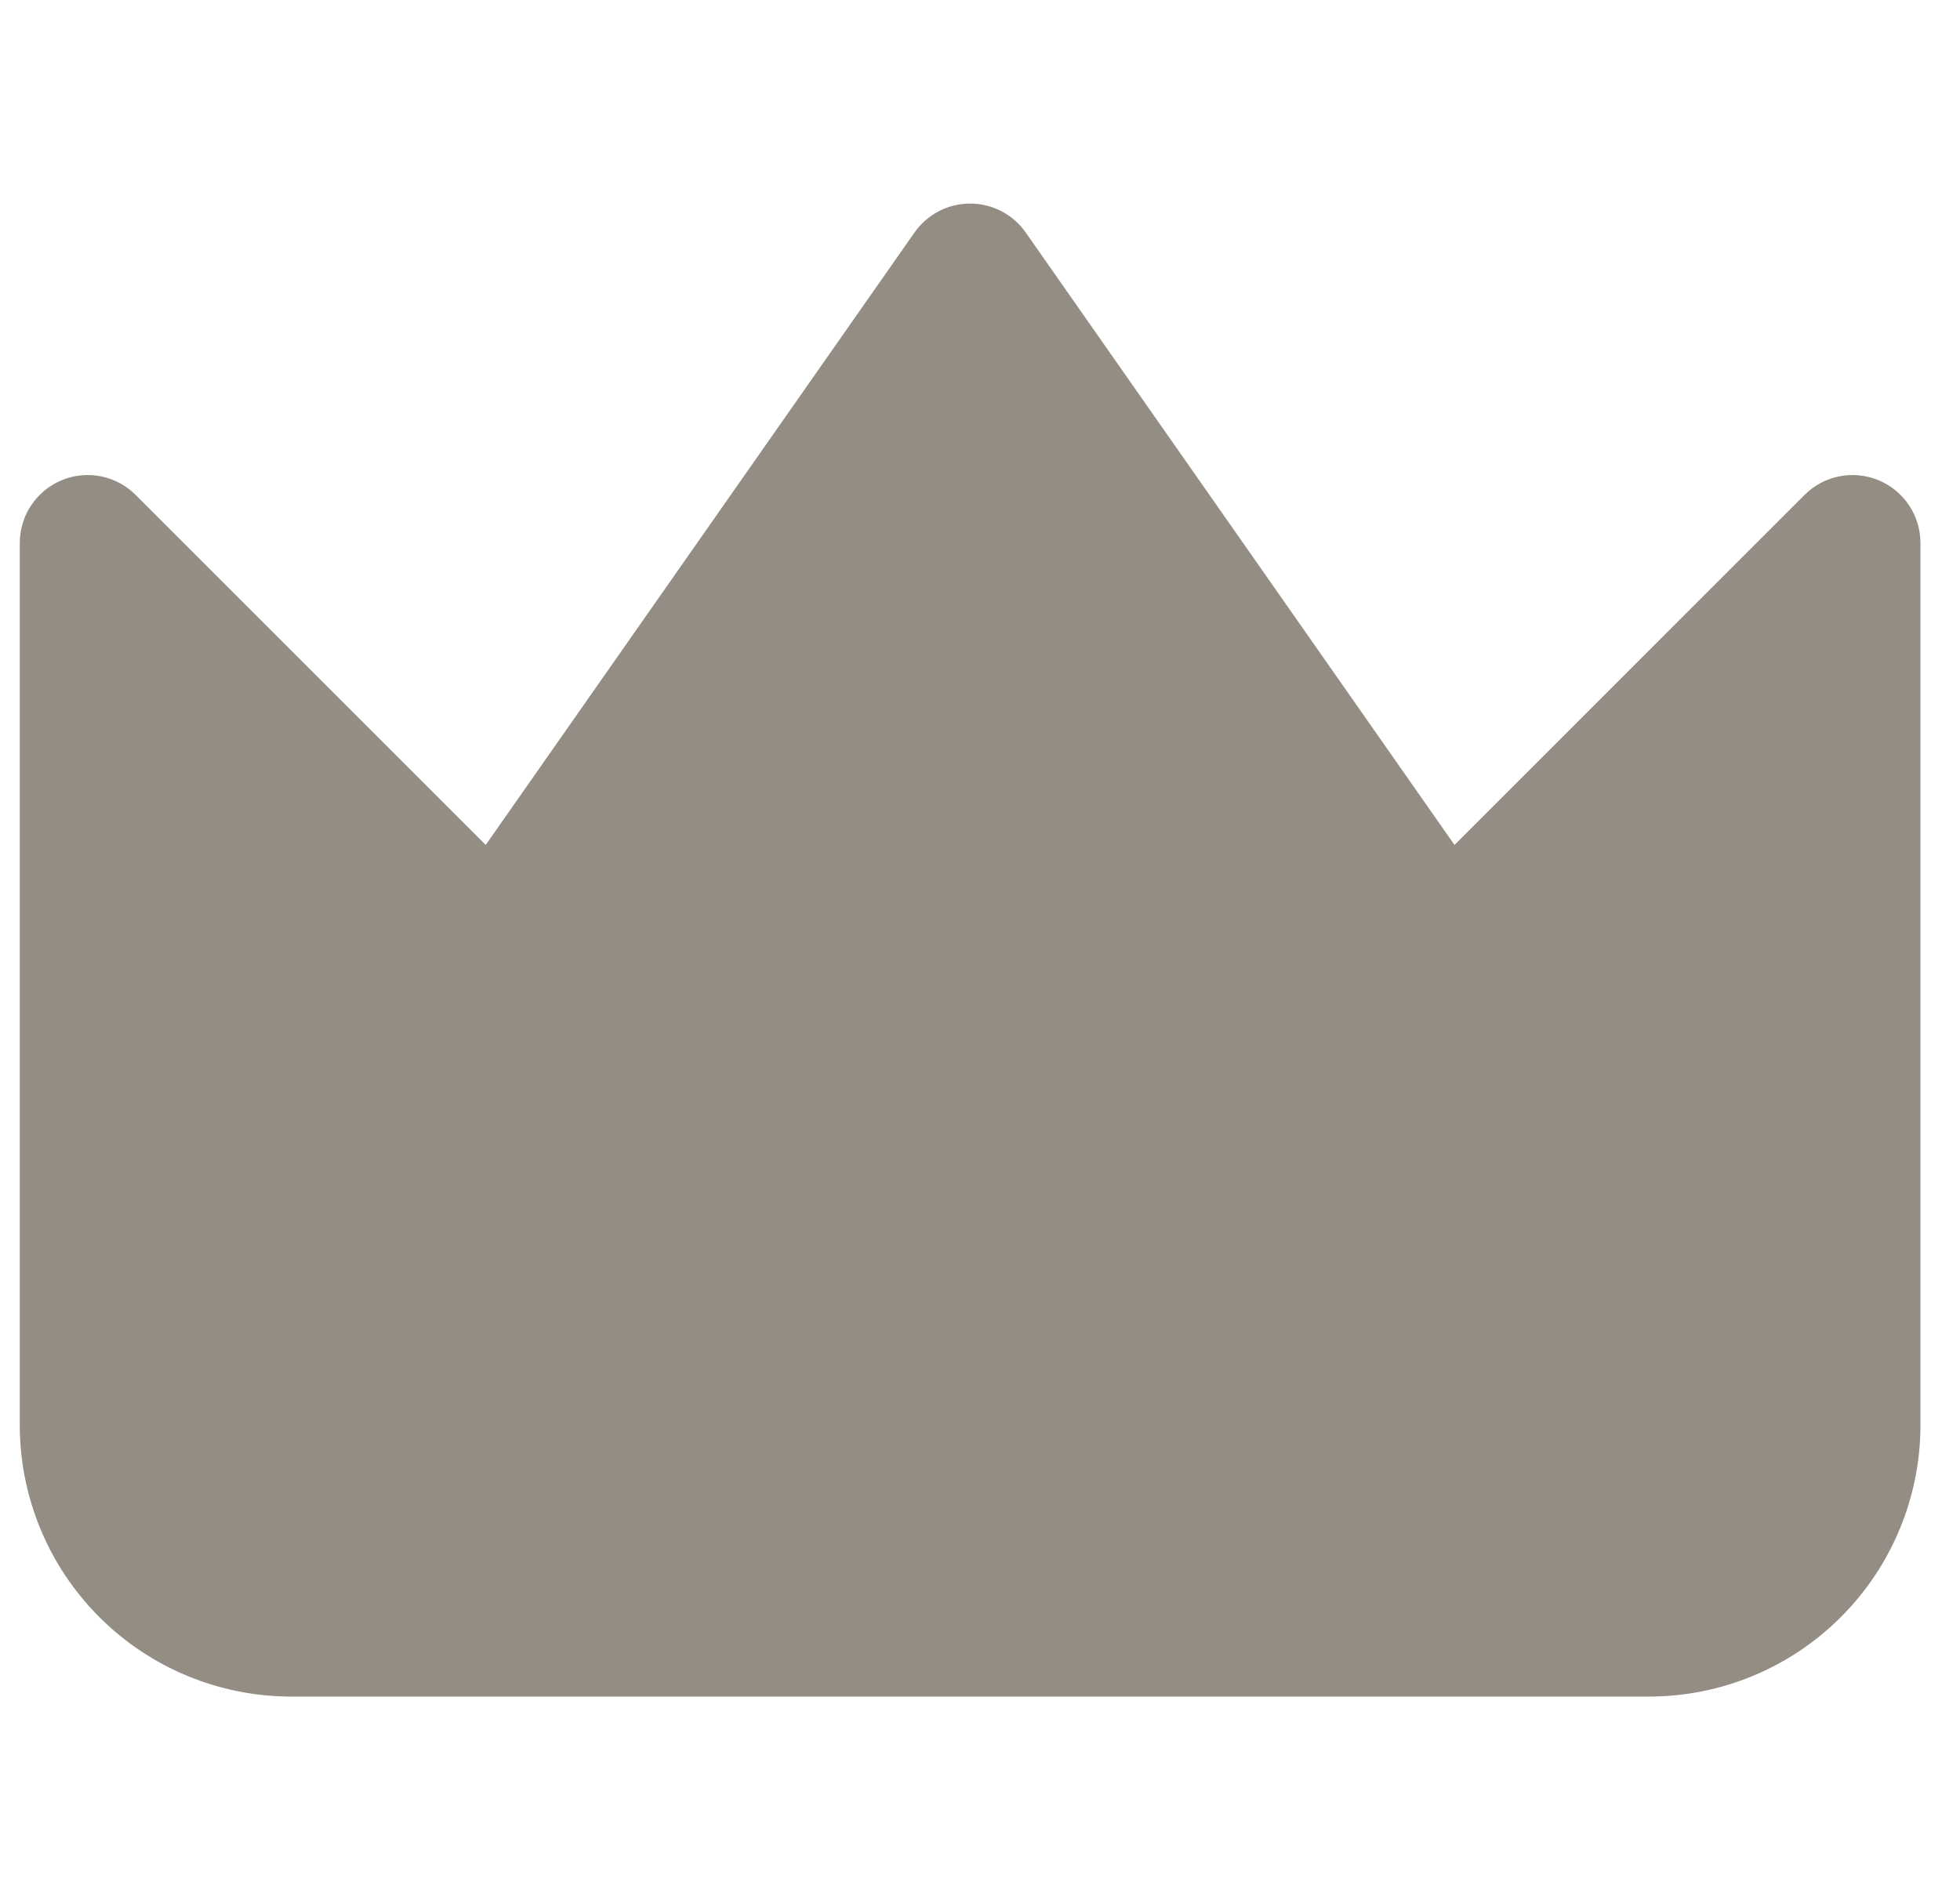 <svg width="33" height="32" viewBox="0 0 33 32" fill="none" xmlns="http://www.w3.org/2000/svg">
<g clip-path="url(#clip0_11331_11242)">
<path d="M17.27 3.916C17.056 3.61 16.706 3.428 16.334 3.428C15.961 3.428 15.611 3.61 15.397 3.916L8.178 14.229L2.284 8.335C1.958 8.008 1.466 7.91 1.039 8.087C0.612 8.264 0.333 8.681 0.333 9.143V24C0.333 25.212 0.815 26.375 1.672 27.232C2.53 28.09 3.693 28.571 4.905 28.571H27.762C28.974 28.571 30.137 28.09 30.994 27.232C31.852 26.375 32.334 25.212 32.334 24V9.143C32.334 8.681 32.055 8.264 31.628 8.087C31.201 7.91 30.709 8.008 30.382 8.335L24.489 14.229L17.27 3.916Z" fill="#938D83"/>
</g>
<defs>
<clipPath id="clip0_11331_11242">
<rect width="32" height="32" fill="white" transform="translate(0.333)"/>
</clipPath>
</defs>
</svg>
